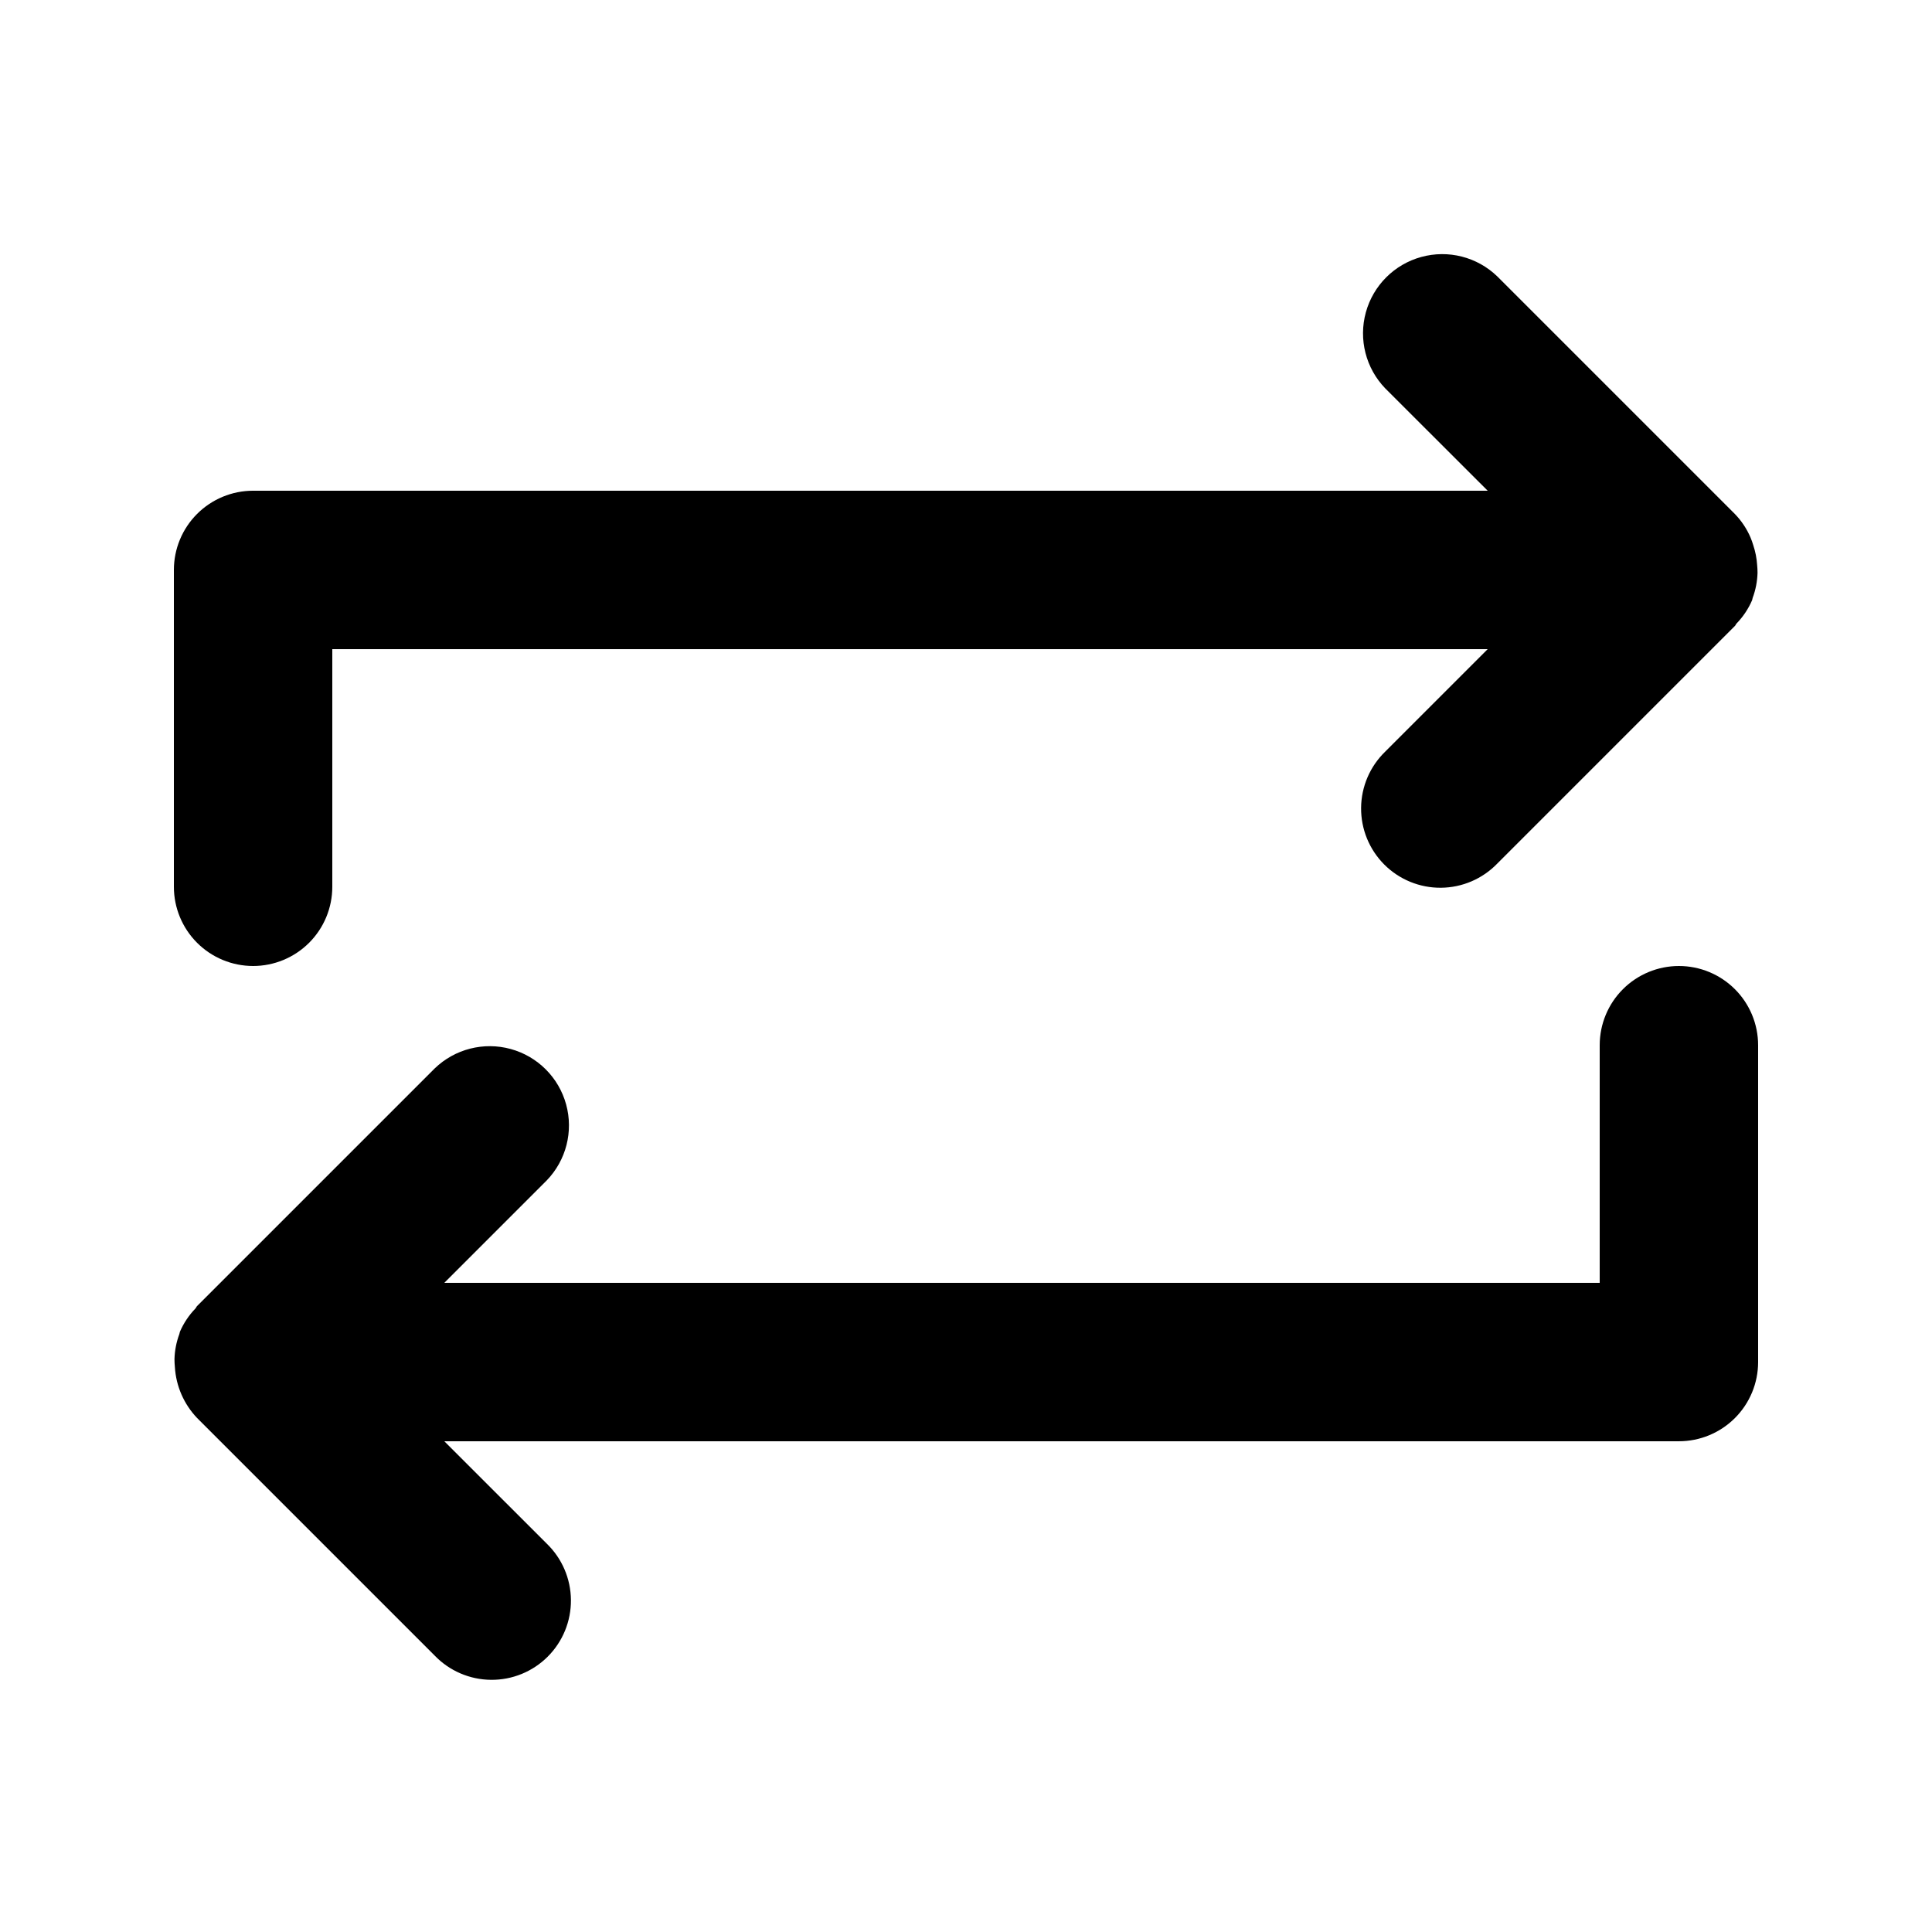 <?xml version="1.0" encoding="UTF-8"?>
<!-- Uploaded to: SVG Repo, www.svgrepo.com, Generator: SVG Repo Mixer Tools -->
<svg fill="#000000" width="800px" height="800px" version="1.1" viewBox="144 144 512 512" xmlns="http://www.w3.org/2000/svg">
 <g>
  <path d="m211.07 400c5.566 0 10.906-2.215 14.844-6.148 3.938-3.938 6.148-9.277 6.148-14.844v-62.977h306.19l-27.141 27.141c-4.051 3.914-6.359 9.289-6.406 14.918-0.051 5.629 2.164 11.043 6.144 15.027 3.984 3.981 9.398 6.195 15.027 6.144 5.629-0.047 11.004-2.356 14.918-6.406l62.977-62.977c0.191-0.188 0.246-0.445 0.418-0.629 1.738-1.789 3.137-3.879 4.125-6.164l0.02-0.074c0.074-0.18 0.07-0.371 0.137-0.551v-0.004c0.793-2.125 1.227-4.363 1.293-6.629 0-0.703-0.035-1.402-0.105-2.102-0.113-1.777-0.457-3.531-1.02-5.223-0.207-0.695-0.449-1.379-0.73-2.051-0.992-2.312-2.394-4.426-4.144-6.234l-62.977-62.977c-5.332-5.152-12.984-7.106-20.133-5.144-7.148 1.957-12.734 7.543-14.695 14.691-1.961 7.152-0.004 14.805 5.144 20.137l27.148 27.121h-327.18c-5.566 0-10.906 2.211-14.844 6.148s-6.148 9.277-6.148 14.844v83.969c0 5.566 2.211 10.906 6.148 14.844 3.938 3.934 9.277 6.148 14.844 6.148z"/>
  <path d="m588.93 400c-5.566 0-10.906 2.211-14.844 6.148-3.934 3.934-6.148 9.273-6.148 14.844v62.977l-306.19-0.004 27.141-27.141c5.152-5.332 7.106-12.984 5.144-20.133-1.957-7.152-7.543-12.734-14.691-14.695-7.148-1.961-14.805-0.004-20.137 5.144l-62.977 62.977c-0.191 0.188-0.246 0.445-0.418 0.629-1.738 1.789-3.133 3.879-4.125 6.168l-0.02 0.074c-0.074 0.18-0.07 0.371-0.137 0.555-0.789 2.121-1.227 4.359-1.289 6.621 0 0.707 0.035 1.414 0.105 2.117 0.305 5.059 2.394 9.844 5.891 13.508l62.977 62.977c3.91 4.051 9.285 6.359 14.918 6.406 5.629 0.051 11.043-2.164 15.023-6.144 3.984-3.984 6.199-9.398 6.148-15.027-0.047-5.629-2.356-11.004-6.406-14.918l-27.148-27.133h327.18c5.57 0 10.906-2.211 14.844-6.148 3.938-3.934 6.148-9.273 6.148-14.844v-83.965c0-5.57-2.211-10.91-6.148-14.844-3.938-3.938-9.273-6.148-14.844-6.148z"/>
 </g>
</svg>